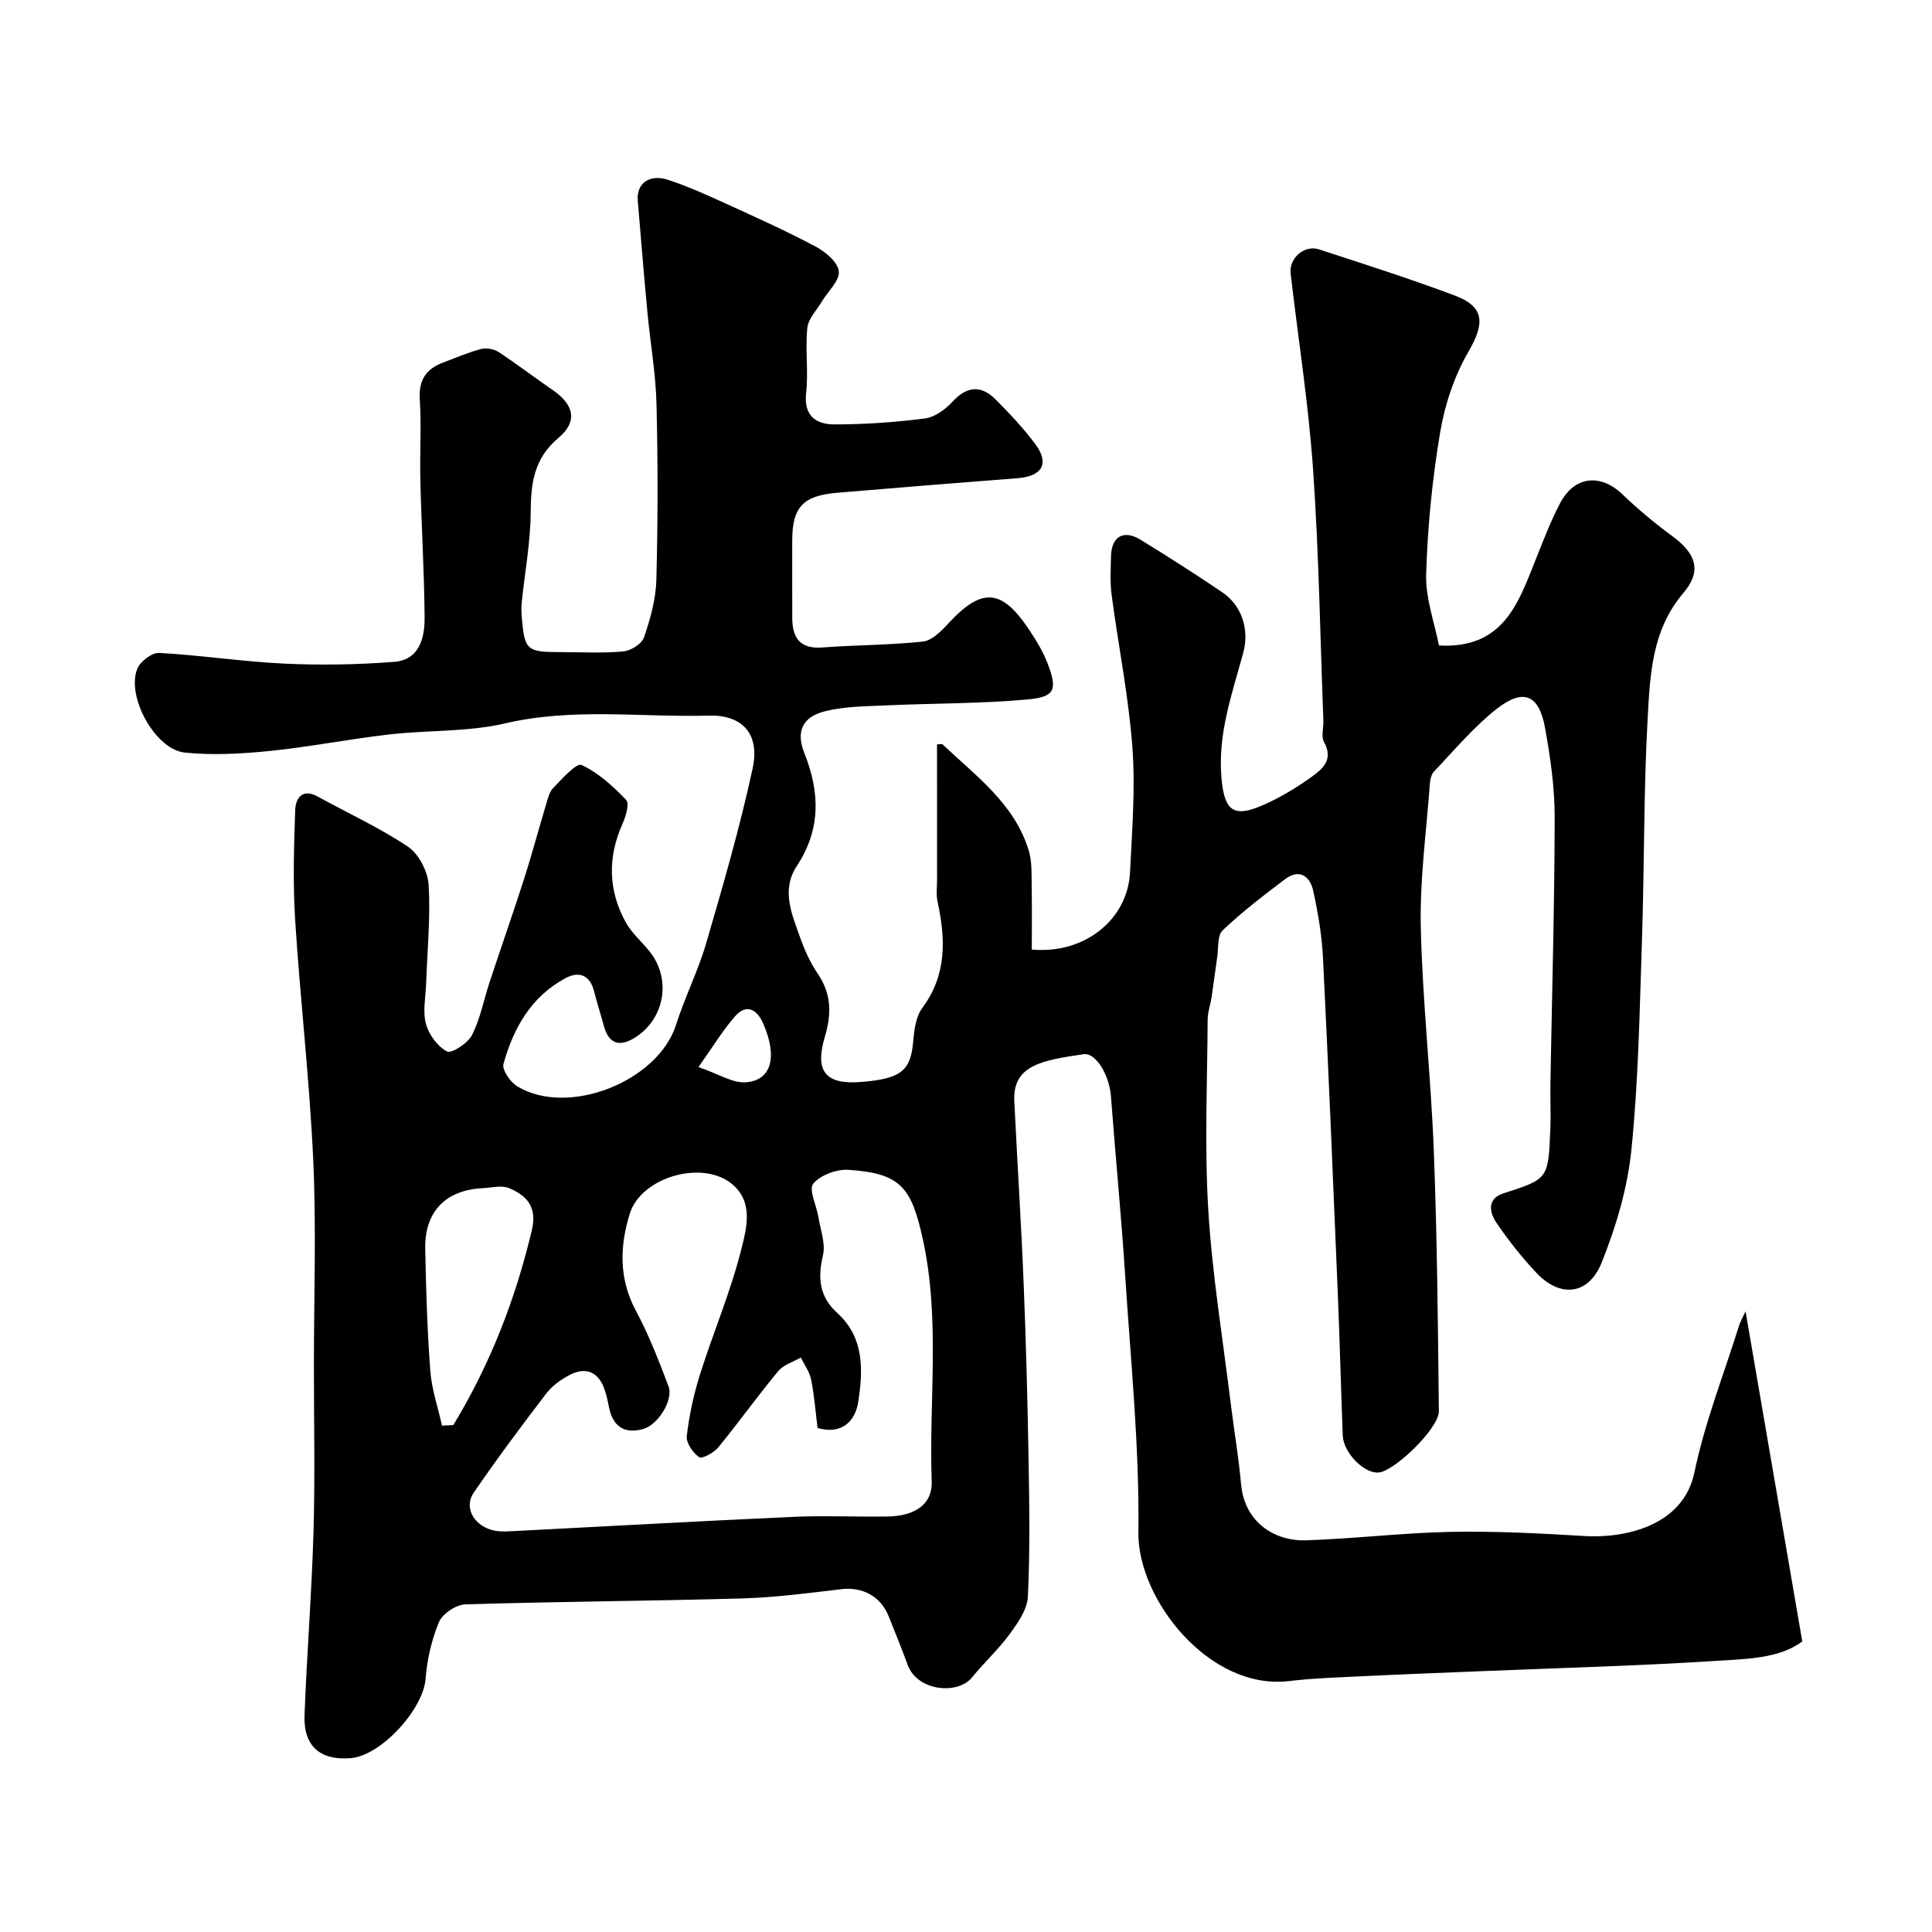 <svg enable-background="new 0 0 400 400" viewBox="0 0 400 400" xmlns="http://www.w3.org/2000/svg"><path d="m194 154.13c.25 0 .94-.21 1.2.03 6.89 6.54 14.87 12.26 17.79 21.94.72 2.4.56 5.09.61 7.66.09 4.31.02 8.62.02 12.83 10.94 1.02 19.87-6.25 20.34-15.99.41-8.62 1.13-17.32.49-25.89-.79-10.56-2.91-21.02-4.3-31.55-.35-2.62-.19-5.32-.13-7.99.1-4.13 2.62-5.58 6.16-3.4 5.69 3.5 11.33 7.1 16.86 10.84 4.07 2.75 5.67 7.73 4.36 12.55-2.32 8.52-5.33 16.84-4.5 25.99.6 6.53 2.34 8.21 8.29 5.67 3.58-1.53 7-3.58 10.17-5.84 2.31-1.64 4.85-3.6 2.77-7.34-.64-1.15-.08-2.95-.14-4.44-.66-17.37-.93-34.77-2.14-52.1-.94-13.53-3.08-26.99-4.64-40.48-.37-3.16 2.84-5.98 5.87-4.99 9.41 3.07 18.86 6.08 28.13 9.56 6.21 2.33 6.21 5.79 2.83 11.6-2.93 5.03-4.9 10.95-5.87 16.71-1.63 9.68-2.6 19.55-2.9 29.36-.15 5.02 1.75 10.11 2.65 14.78 13.39.73 16.45-8.84 20.06-17.87 1.57-3.93 3.08-7.91 5.05-11.64 2.96-5.6 8.36-6.11 12.86-1.8 3.25 3.11 6.72 6.01 10.34 8.67 4.94 3.64 6.2 7.19 2.25 11.83-6.5 7.65-6.85 16.87-7.35 25.87-.85 15.41-.67 30.86-1.19 46.29-.48 14.38-.72 28.8-2.18 43.09-.81 7.93-3.17 15.92-6.16 23.34-2.74 6.78-8.63 7.31-13.54 2.07-3.02-3.22-5.79-6.72-8.26-10.37-1.41-2.08-1.98-4.92 1.42-6.03 9.26-3 9.33-2.93 9.75-13.02.14-3.33-.03-6.67.03-10 .32-18.27.85-36.53.88-54.8.01-6.19-.89-12.44-1.99-18.54-1.24-6.89-4.46-8.3-9.97-4-4.79 3.74-8.76 8.54-13 12.97-.59.62-.83 1.75-.89 2.67-.72 9.86-2.09 19.75-1.87 29.6.35 15.48 2.11 30.93 2.7 46.42.69 17.92.85 35.86 1.04 53.8.04 3.51-9.17 12.4-12.46 12.68-3.03.25-7.31-4.1-7.44-7.7-.37-9.76-.62-19.53-1.02-29.3-.96-23.13-1.92-46.26-3.06-69.39-.23-4.71-1.02-9.43-2.03-14.04-.66-3.02-2.84-4.67-5.85-2.4-4.44 3.35-8.88 6.76-12.91 10.58-1.12 1.06-.83 3.64-1.12 5.54-.41 2.74-.74 5.49-1.15 8.23-.24 1.59-.83 3.17-.83 4.76-.07 13.17-.67 26.37.14 39.49.82 13.38 3.02 26.69 4.65 40.02.68 5.52 1.63 11.02 2.12 16.55.76 8.54 7.65 11.88 13.29 11.7 10.05-.31 20.07-1.56 30.11-1.75 9.25-.18 18.52.3 27.76.86 8.06.49 20.37-1.96 22.7-13.14 2.14-10.27 6.03-20.17 9.19-30.22.4-1.28 1.1-2.47 1.41-3.15 3.85 22.43 7.72 44.97 11.74 68.33-4.74 3.57-11.61 3.63-18.09 4.04-16.18 1.04-32.4 1.46-48.6 2.13-7.93.33-15.87.62-23.8 1.01-5.27.26-10.57.41-15.8 1.03-16.45 1.95-31.34-16.9-31.16-30.79.23-17.77-1.6-35.58-2.75-53.36-.8-12.31-2-24.6-2.93-36.91-.33-4.42-3.13-9.09-5.65-8.73-8.87 1.28-14.72 2.39-14.36 9.72.62 12.7 1.44 25.4 1.95 38.11.49 12.13.8 24.27 1.01 36.41.16 9.37.3 18.75-.15 28.1-.13 2.64-2.08 5.41-3.76 7.71-2.32 3.18-5.29 5.88-7.78 8.96-2.97 3.68-11.37 2.9-13.36-2.61-1.22-3.36-2.59-6.66-3.9-9.98-1.66-4.19-5.44-6.18-9.81-5.66-6.84.81-13.7 1.72-20.58 1.92-19.09.54-38.2.64-57.29 1.23-1.91.06-4.71 1.93-5.44 3.65-1.54 3.68-2.47 7.78-2.78 11.78-.48 6.27-9.2 15.91-15.52 16.41-6.3.5-9.77-2.47-9.54-8.87.47-12.71 1.5-25.4 1.86-38.11.33-11.35.08-22.71.08-34.07 0-14.2.51-28.43-.13-42.6-.75-16.59-2.68-33.13-3.74-49.71-.49-7.64-.28-15.33 0-22.99.09-2.34 1.44-4.52 4.67-2.74 6.23 3.44 12.77 6.42 18.66 10.37 2.25 1.51 4.12 5.12 4.29 7.89.41 6.76-.28 13.58-.51 20.38-.1 2.82-.74 5.8-.04 8.42.59 2.22 2.4 4.7 4.37 5.71.96.49 4.31-1.71 5.17-3.41 1.73-3.42 2.44-7.34 3.66-11.02 2.34-7.08 4.81-14.11 7.09-21.21 1.63-5.08 3-10.25 4.54-15.36.37-1.24.68-2.7 1.52-3.56 1.83-1.87 4.82-5.23 5.85-4.76 3.48 1.61 6.54 4.41 9.25 7.25.72.75-.07 3.42-.76 4.95-3.09 6.91-2.96 13.71.62 20.29 1.23 2.26 3.32 4.06 4.97 6.1 4.53 5.6 3.24 13.82-2.85 17.77-3.19 2.07-5.58 1.58-6.63-2.44-.62-2.35-1.4-4.67-1.99-7.03-.84-3.41-3.14-4.23-5.89-2.76-7.11 3.8-10.82 10.35-12.87 17.79-.34 1.22 1.42 3.75 2.85 4.62 10.59 6.41 29.21-1.05 32.9-12.79 1.79-5.69 4.55-11.09 6.21-16.81 3.5-12 6.99-24.03 9.63-36.23 1.51-7-1.99-11.12-9.08-10.92-14.03.39-28.08-1.68-42.12 1.6-7.77 1.81-16.04 1.38-24.04 2.3-8.27.95-16.46 2.58-24.73 3.42-5.83.59-11.81.93-17.61.33-6.12-.63-12.14-11.61-9.83-17.34.61-1.52 3.03-3.37 4.53-3.29 8.68.48 17.32 1.81 26.01 2.22 7.53.35 15.14.21 22.66-.37 5.16-.4 6.32-4.89 6.29-9.13-.07-9.43-.65-18.85-.88-28.28-.14-5.66.24-11.35-.12-16.99-.25-3.99 1.34-6.26 4.84-7.57 2.59-.97 5.14-2.09 7.8-2.79 1.11-.29 2.69-.03 3.66.6 3.82 2.5 7.45 5.3 11.22 7.88 4.4 3.02 5.26 6.49 1.2 9.9-5.12 4.3-5.72 9.43-5.76 15.48-.04 6.19-1.21 12.37-1.85 18.55-.1.99-.08 2 0 3 .57 6.95 1 7.33 8.04 7.33 4.33 0 8.69.26 12.99-.14 1.55-.14 3.82-1.56 4.28-2.9 1.3-3.81 2.45-7.86 2.56-11.85.32-12.16.33-24.33.03-36.49-.16-6.37-1.3-12.72-1.89-19.08-.72-7.68-1.35-15.37-1.99-23.06-.29-3.49 2.41-5.52 6.24-4.27 4.01 1.31 7.88 3.06 11.73 4.81 6.34 2.89 12.7 5.75 18.84 9.01 2.04 1.08 4.62 3.24 4.82 5.13.21 1.92-2.23 4.11-3.48 6.21-1.08 1.82-2.85 3.59-3.04 5.51-.46 4.45.24 9.03-.25 13.47-.53 4.78 2.09 6.5 5.85 6.51 6.25 0 12.54-.44 18.74-1.23 2.03-.26 4.22-1.85 5.68-3.44 3.05-3.32 5.99-3.51 9.03-.43 2.89 2.93 5.76 5.94 8.2 9.25 2.93 3.98 1.36 6.59-3.74 6.99-12.48.97-24.97 1.96-37.44 3.02-7.01.6-9.2 3.04-9.2 9.91 0 5.33-.01 10.67.01 16 .01 4.14 1.61 6.47 6.26 6.11 6.92-.52 13.89-.48 20.78-1.22 1.87-.2 3.78-2.13 5.22-3.69 7.04-7.64 11.15-7.35 16.98 1.54 1.42 2.16 2.79 4.44 3.69 6.85 1.97 5.23 1.48 6.75-4.08 7.27-9.7.9-19.5.79-29.25 1.24-4.26.19-8.62.19-12.72 1.19-4.72 1.14-6.2 4.16-4.38 8.69 3.26 8.15 3.42 15.83-1.55 23.37-3.31 5.02-1.01 10 .69 14.84.92 2.61 2.1 5.21 3.65 7.48 2.84 4.18 2.86 8.36 1.46 13.03-2.16 7.24.17 9.96 7.53 9.37 8.27-.66 10.25-2.34 10.76-8.42.2-2.37.56-5.13 1.9-6.93 5.1-6.89 4.81-14.29 3.13-22.03-.31-1.44-.09-2.99-.09-4.49-.01-9.26-.01-18.51-.01-28.01zm-24.73 141.52c-.45-3.56-.69-6.84-1.34-10.04-.32-1.59-1.39-3.04-2.12-4.55-1.59.92-3.59 1.49-4.69 2.82-4.28 5.16-8.18 10.63-12.43 15.81-.91 1.11-3.36 2.42-3.95 2-1.29-.91-2.72-2.97-2.55-4.38.51-4.32 1.44-8.64 2.75-12.79 2.74-8.68 6.35-17.11 8.55-25.91 1.07-4.26 2.59-9.68-1.91-13.45-6.11-5.11-18.85-1.49-21.2 6.15-2.07 6.71-2.28 13.42 1.26 20.03 2.68 5 4.75 10.35 6.77 15.67 1.07 2.82-2.16 8.02-5.3 8.87-3.93 1.06-6.26-.61-7.04-4.6-.28-1.44-.59-2.9-1.15-4.24-1.37-3.25-3.96-3.92-6.88-2.42-1.86.95-3.73 2.3-4.98 3.94-5.14 6.72-10.2 13.51-14.98 20.48-2.24 3.27.32 7.29 4.72 7.93 1.14.16 2.33.09 3.49.03 19.29-.99 38.58-2.07 57.88-2.95 6.48-.29 12.99.02 19.49-.07 5.86-.08 9.41-2.57 9.24-7.28-.6-16.68 1.8-33.43-1.82-50.05-2.37-10.88-4.62-13.73-15.44-14.45-2.44-.16-5.8 1.09-7.27 2.89-.98 1.2.69 4.51 1.07 6.89.43 2.65 1.52 5.51.94 7.95-1.13 4.72-.7 8.59 2.97 11.91 5.64 5.12 5.34 11.89 4.34 18.4-.59 3.86-3.26 6.88-8.42 5.41zm-77.76-.49c.78-.04 1.56-.07 2.34-.11 7.62-12.54 12.87-26.04 16.27-40.38 1.14-4.8-1.07-7.14-4.71-8.68-1.55-.65-3.64-.08-5.48.01-7.67.38-12.04 4.86-11.89 12.57.16 8.42.42 16.85 1.05 25.24.29 3.83 1.58 7.57 2.42 11.35zm53.1-74.24c4.24 1.46 7.03 3.32 9.71 3.16 5.39-.32 6.75-5.23 3.67-12.22-1.24-2.81-3.43-4.19-5.86-1.39-2.5 2.88-4.5 6.2-7.52 10.45z" fill="#000001"/></svg>